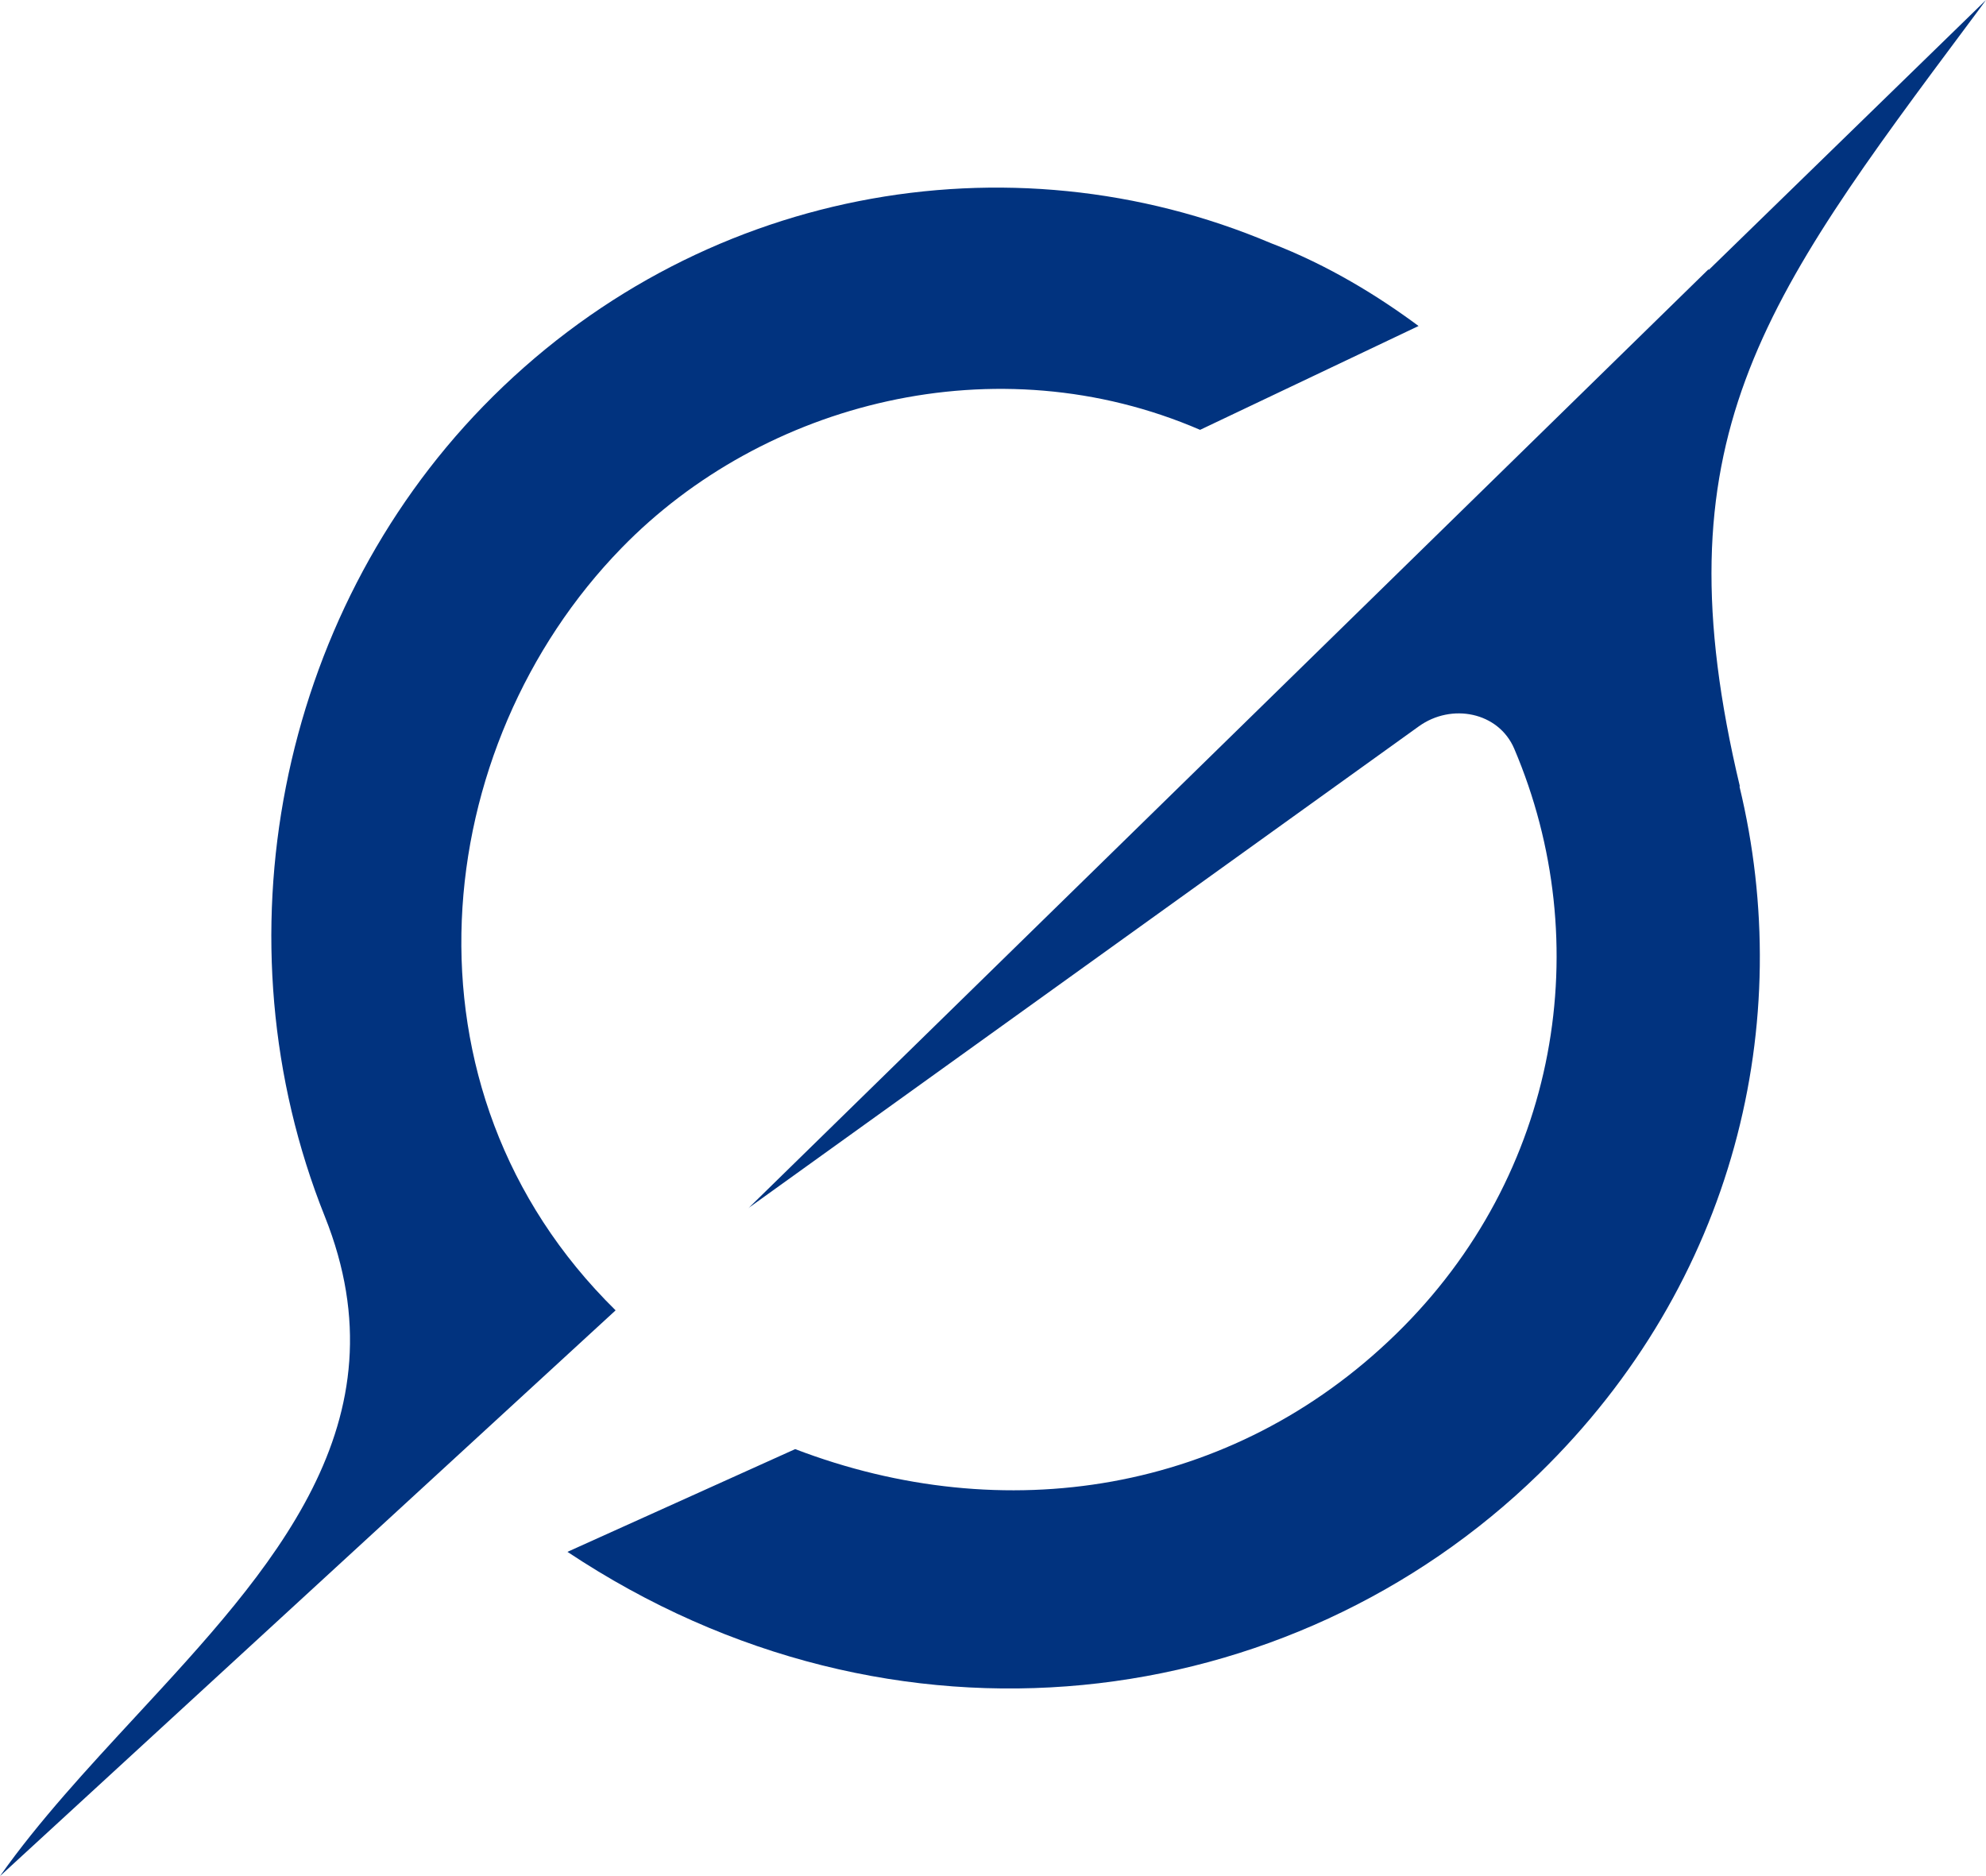 <svg width="18" height="17" viewBox="0 0 18 17" fill="none" xmlns="http://www.w3.org/2000/svg">
<path d="M6.783 10.947L12.859 6.582C13.156 6.368 13.582 6.452 13.724 6.784C14.471 8.537 14.137 10.644 12.651 12.09C11.165 13.537 9.097 13.854 7.207 13.131L5.143 14.062C8.104 16.032 11.7 15.544 13.947 13.356C15.73 11.621 16.282 9.257 15.765 7.124L15.77 7.129C15.022 3.996 15.954 2.744 17.864 0.184C17.91 0.123 17.955 0.062 18 0L15.486 2.447V2.439L6.782 10.949" fill="#01337F"/>
<path d="M5.579 11.873C3.536 9.865 3.888 6.758 5.632 4.967C6.921 3.641 9.033 3.099 10.877 3.895L12.857 2.954C12.5 2.689 12.043 2.404 11.518 2.203C9.147 1.2 6.308 1.699 4.38 3.681C2.526 5.588 1.943 8.521 2.944 11.023C3.692 12.894 2.466 14.217 1.231 15.552C0.793 16.026 0.354 16.499 0 17L5.578 11.875" fill="#01337F"/>
</svg>
